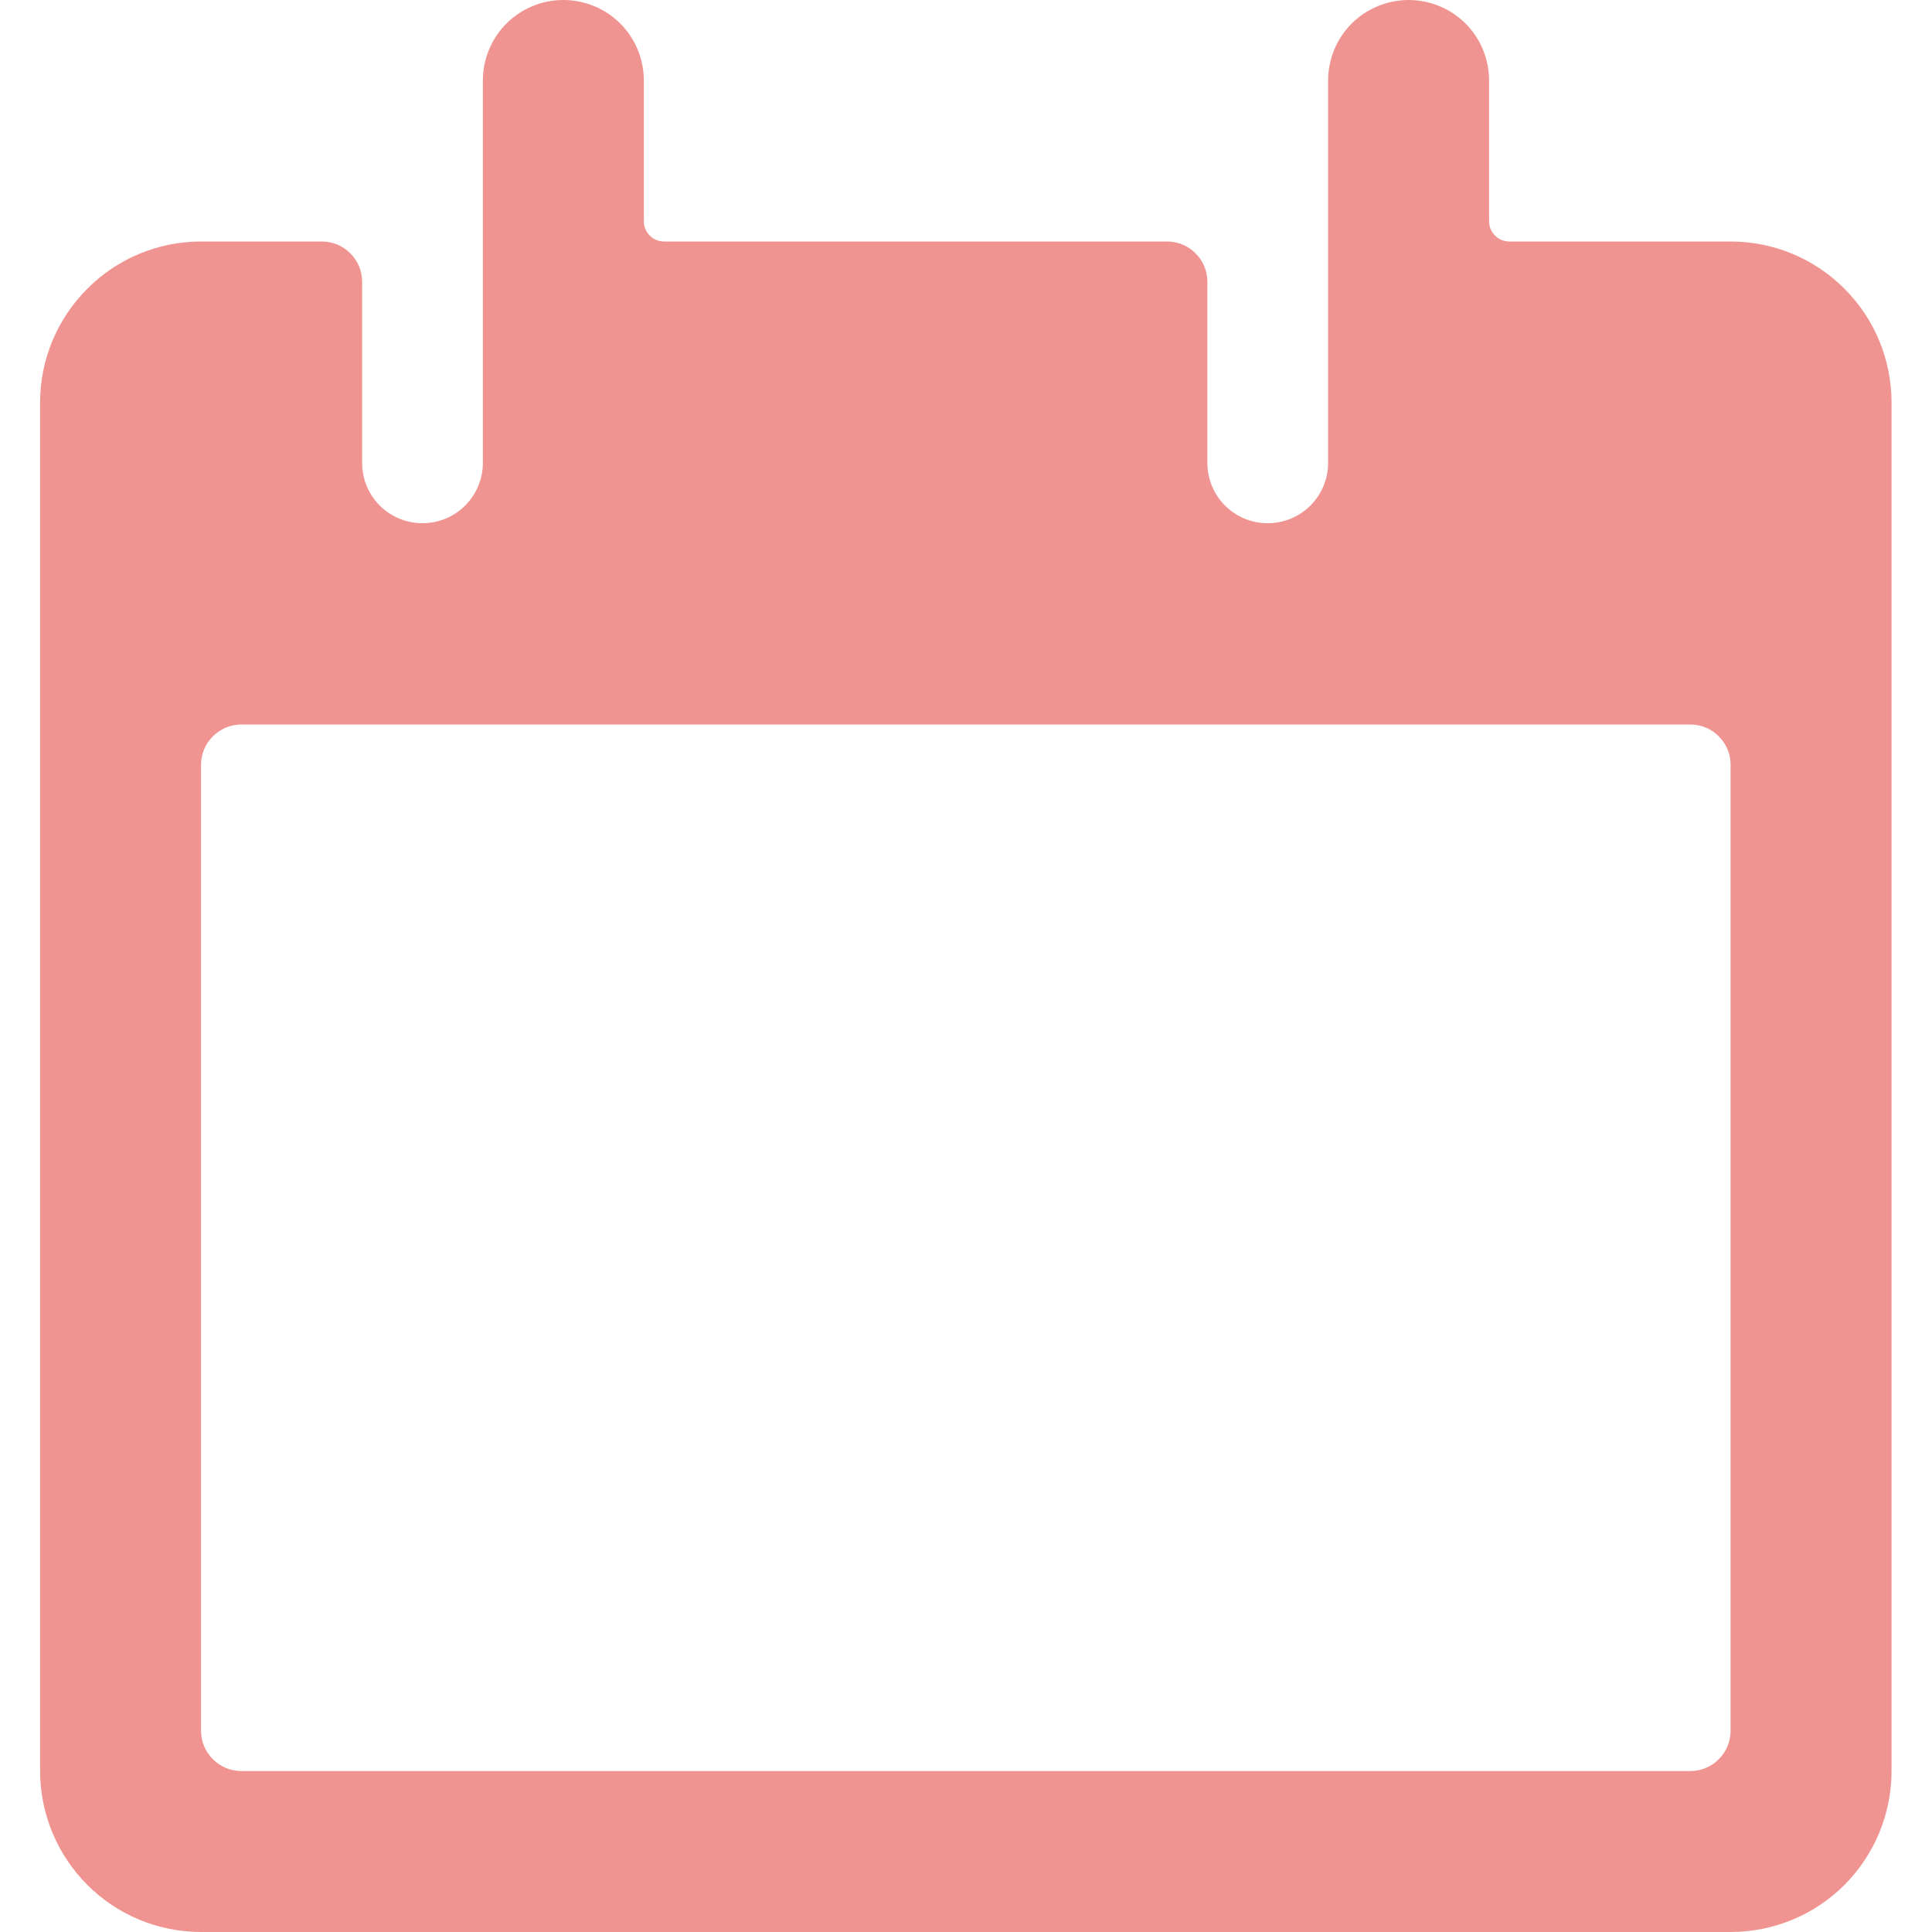 <?xml version="1.0" encoding="UTF-8"?> <svg xmlns="http://www.w3.org/2000/svg" width="16" height="16" viewBox="0 0 16 16" fill="none"><g clip-path="url(#clip0_405_16617)"><path d="M14.332 2H12.499C12.454 2 12.412 1.982 12.381 1.951C12.35 1.92 12.332 1.878 12.332 1.833V0.667C12.332 0.49 12.262 0.32 12.137 0.195C12.012 0.07 11.842 0 11.665 0C11.489 0 11.319 0.07 11.194 0.195C11.069 0.32 10.999 0.49 10.999 0.667V3.833C10.999 3.966 10.946 4.093 10.852 4.187C10.758 4.281 10.631 4.333 10.499 4.333C10.366 4.333 10.239 4.281 10.145 4.187C10.051 4.093 9.999 3.966 9.999 3.833V2.333C9.999 2.245 9.964 2.16 9.901 2.098C9.839 2.035 9.754 2 9.665 2H5.499C5.454 2 5.412 1.982 5.381 1.951C5.35 1.92 5.332 1.878 5.332 1.833V0.667C5.332 0.49 5.262 0.32 5.137 0.195C5.012 0.07 4.842 0 4.665 0C4.489 0 4.319 0.07 4.194 0.195C4.069 0.32 3.999 0.49 3.999 0.667V3.833C3.999 3.966 3.946 4.093 3.852 4.187C3.758 4.281 3.631 4.333 3.499 4.333C3.366 4.333 3.239 4.281 3.145 4.187C3.051 4.093 2.999 3.966 2.999 3.833V2.333C2.999 2.245 2.964 2.16 2.901 2.098C2.839 2.035 2.754 2 2.665 2H1.665C1.312 2 0.973 2.14 0.723 2.391C0.473 2.641 0.332 2.98 0.332 3.333V14.667C0.332 15.02 0.473 15.359 0.723 15.61C0.973 15.86 1.312 16 1.665 16H14.332C14.686 16 15.025 15.86 15.275 15.61C15.525 15.359 15.665 15.02 15.665 14.667V3.333C15.665 2.98 15.525 2.641 15.275 2.391C15.025 2.14 14.686 2 14.332 2ZM13.999 14.667H1.999C1.91 14.667 1.826 14.632 1.763 14.569C1.7 14.507 1.665 14.422 1.665 14.333V6.333C1.665 6.245 1.7 6.16 1.763 6.098C1.826 6.035 1.91 6 1.999 6H13.999C14.087 6 14.172 6.035 14.234 6.098C14.297 6.16 14.332 6.245 14.332 6.333V14.333C14.332 14.422 14.297 14.507 14.234 14.569C14.172 14.632 14.087 14.667 13.999 14.667Z" fill="#f09491"></path></g><defs><clipPath id="clip0_405_16617"><rect width="16" height="16" fill="white"></rect></clipPath></defs></svg> 